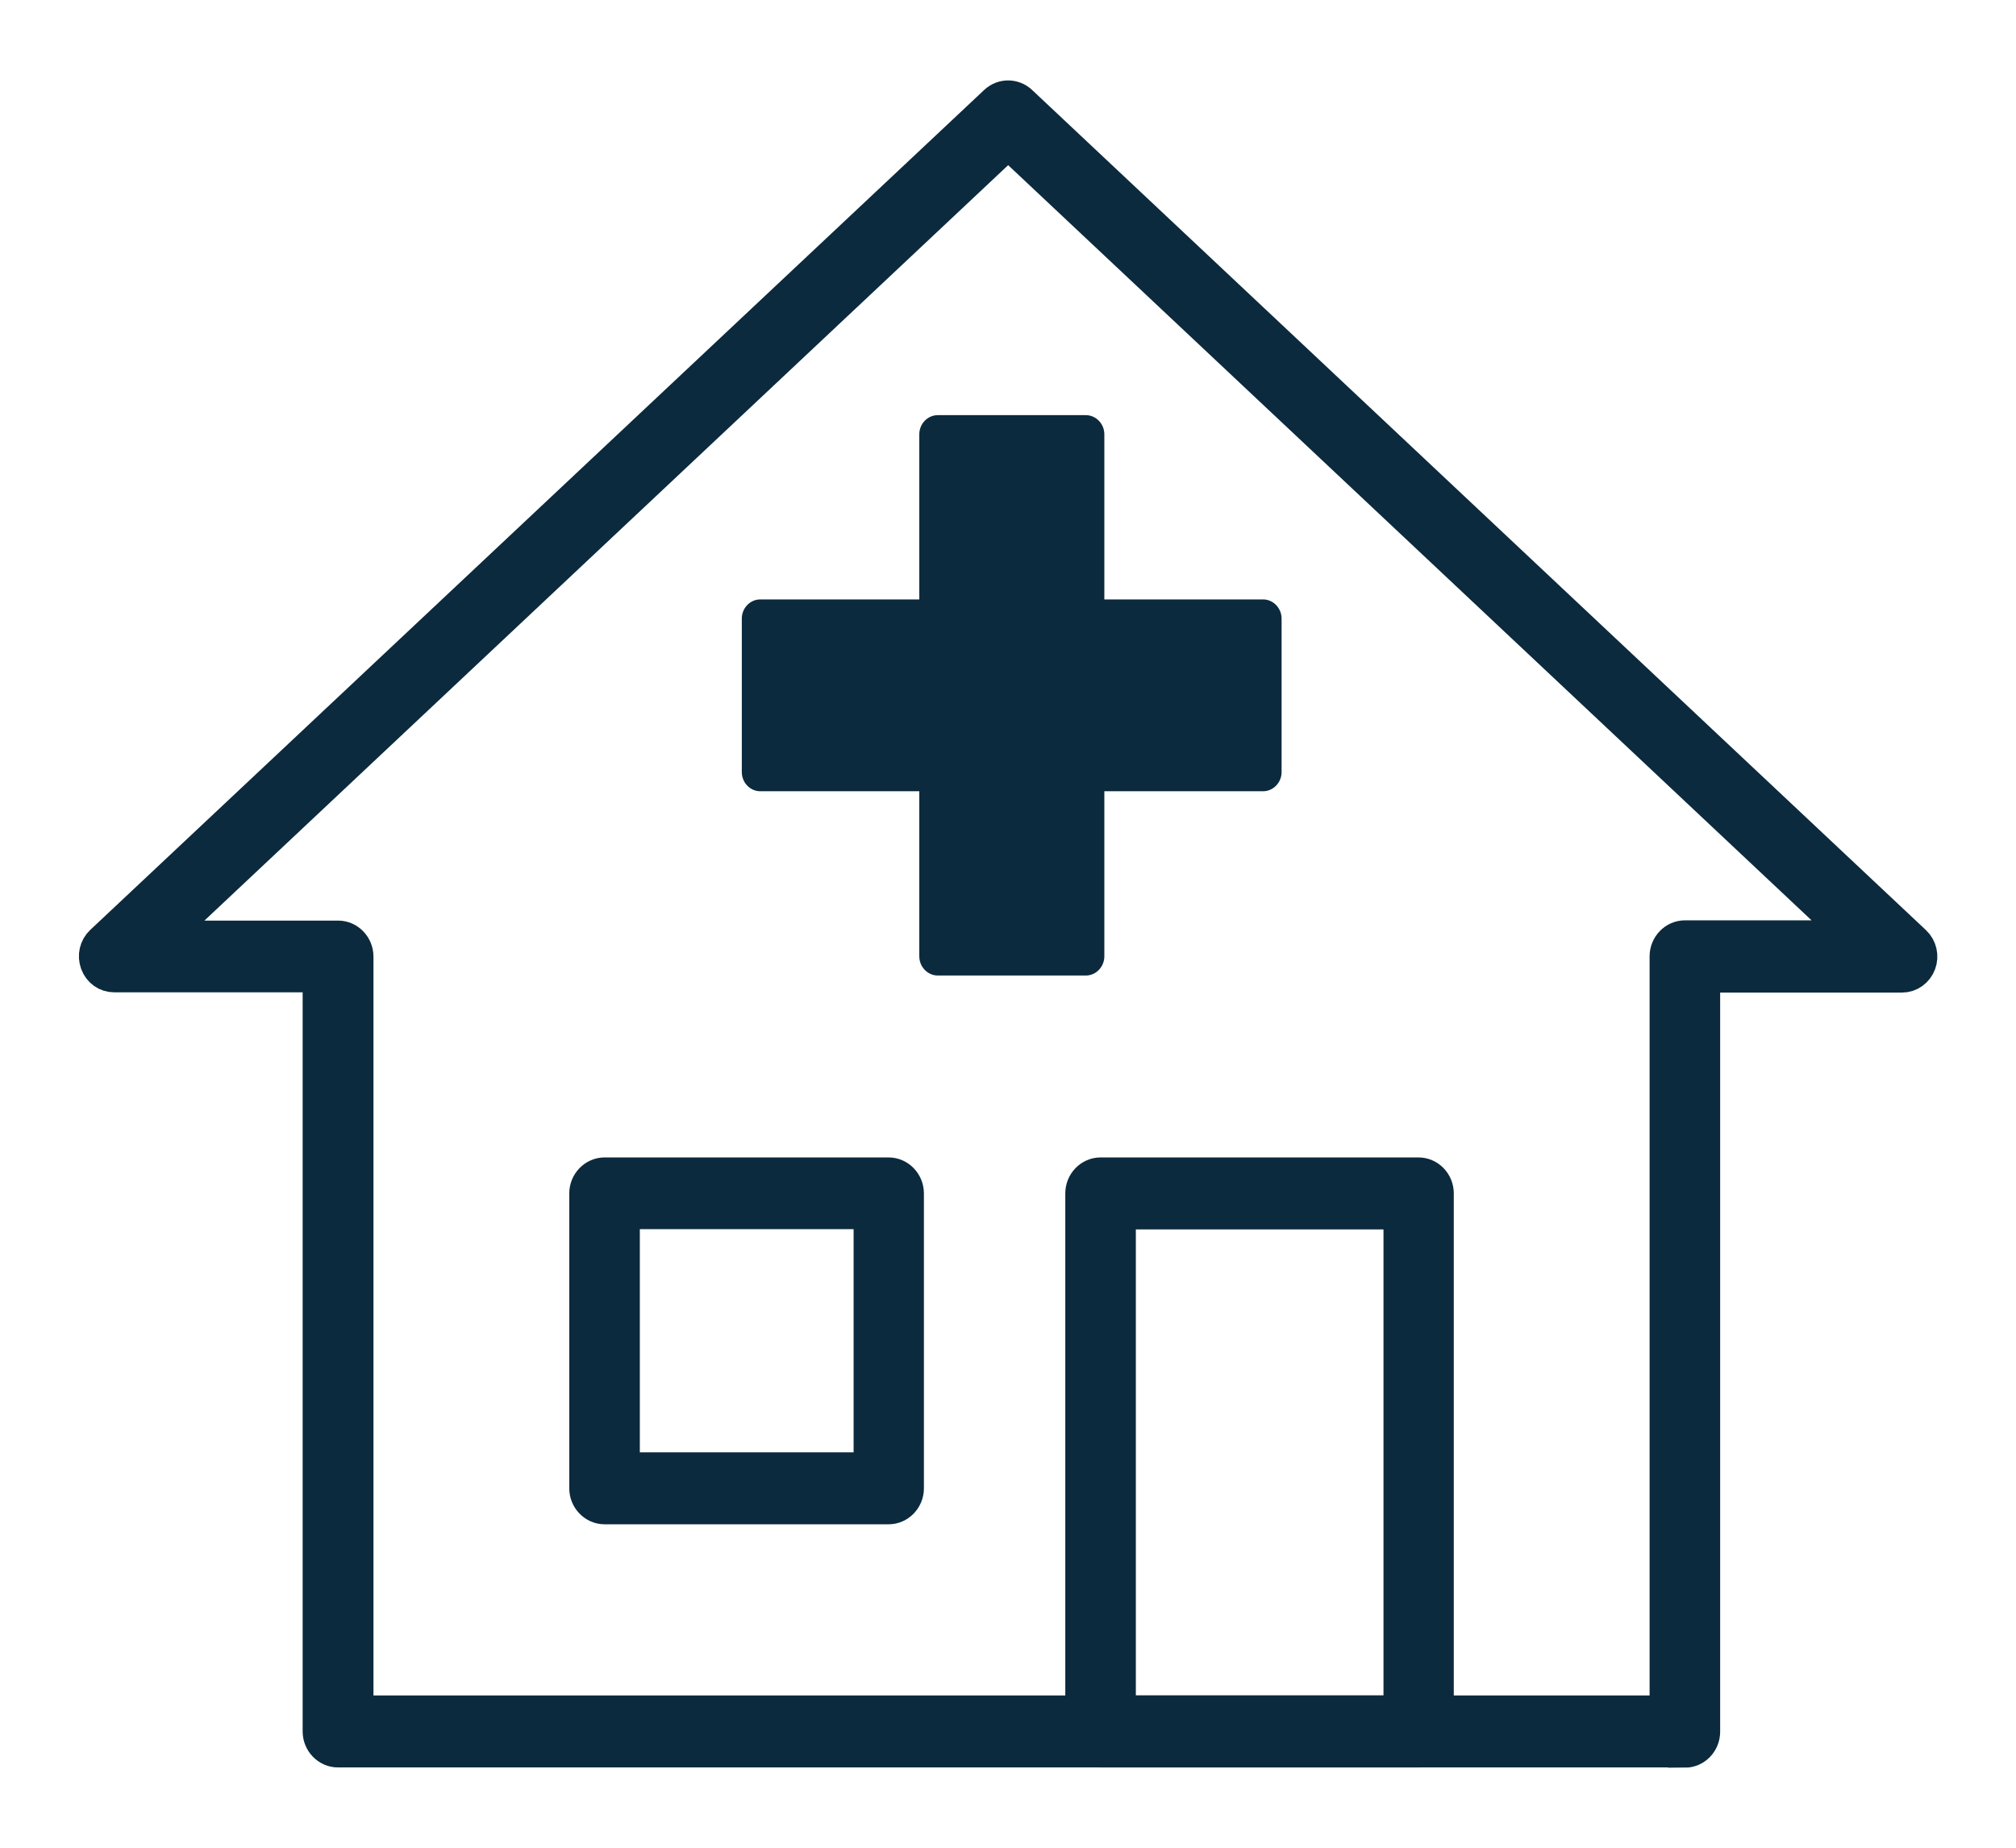 <svg width="24" height="22" viewBox="0 0 24 22" fill="none" xmlns="http://www.w3.org/2000/svg">
<g id="group" clip-path="url(#clip0_2886_6662)">
<path id="Vector" d="M20.058 20.844H4.023C3.903 20.844 3.803 20.741 3.803 20.616V11.615H1.359C1.268 11.615 1.187 11.559 1.154 11.468C1.121 11.377 1.145 11.28 1.211 11.218L11.854 1.216C11.938 1.138 12.065 1.138 12.149 1.216L22.792 11.221C22.858 11.283 22.882 11.384 22.849 11.471C22.816 11.559 22.735 11.618 22.644 11.618H20.278V20.619C20.278 20.744 20.179 20.847 20.058 20.847V20.844ZM4.243 20.387H19.838V11.387C19.838 11.261 19.938 11.158 20.058 11.158H22.071L12.002 1.692L1.929 11.161H4.026C4.147 11.161 4.246 11.265 4.246 11.39V20.39L4.243 20.387Z" fill="#0C2A3D" stroke="#0C2A3D" stroke-width="0.4"/>
<path id="Vector_2" d="M10.579 17.949H7.197C7.077 17.949 6.977 17.846 6.977 17.721V14.209C6.977 14.084 7.077 13.981 7.197 13.981H10.579C10.699 13.981 10.799 14.084 10.799 14.209V17.721C10.799 17.846 10.699 17.949 10.579 17.949ZM7.417 17.492H10.362V14.435H7.417V17.492Z" fill="#0C2A3D" stroke="#0C2A3D" stroke-width="0.4"/>
<path id="Vector_3" d="M12.927 11.615H11.164C11.043 11.615 10.944 11.512 10.944 11.386V9.421H9.051C8.93 9.421 8.831 9.318 8.831 9.193V7.365C8.831 7.24 8.93 7.137 9.051 7.137H10.944V5.171C10.944 5.046 11.043 4.943 11.164 4.943H12.927C13.047 4.943 13.147 5.046 13.147 5.171V7.137H15.037C15.157 7.137 15.257 7.24 15.257 7.365V9.193C15.257 9.318 15.157 9.421 15.037 9.421H13.147V11.386C13.147 11.512 13.047 11.615 12.927 11.615Z" fill="#0C2A3D"/>
<path id="Vector_4" d="M16.887 20.844H13.102C12.981 20.844 12.882 20.741 12.882 20.615V14.209C12.882 14.084 12.981 13.981 13.102 13.981H16.887C17.008 13.981 17.107 14.084 17.107 14.209V20.615C17.107 20.741 17.008 20.844 16.887 20.844ZM13.322 20.387H16.67V14.438H13.322V20.387Z" fill="#0C2A3D" stroke="#0C2A3D" stroke-width="0.4"/>
</g>
<defs>
<clipPath id="clip0_2886_6662">
<rect width="23" height="21" fill="white" transform="translate(0.5 0.5)"/>
</clipPath>
</defs>
</svg>
